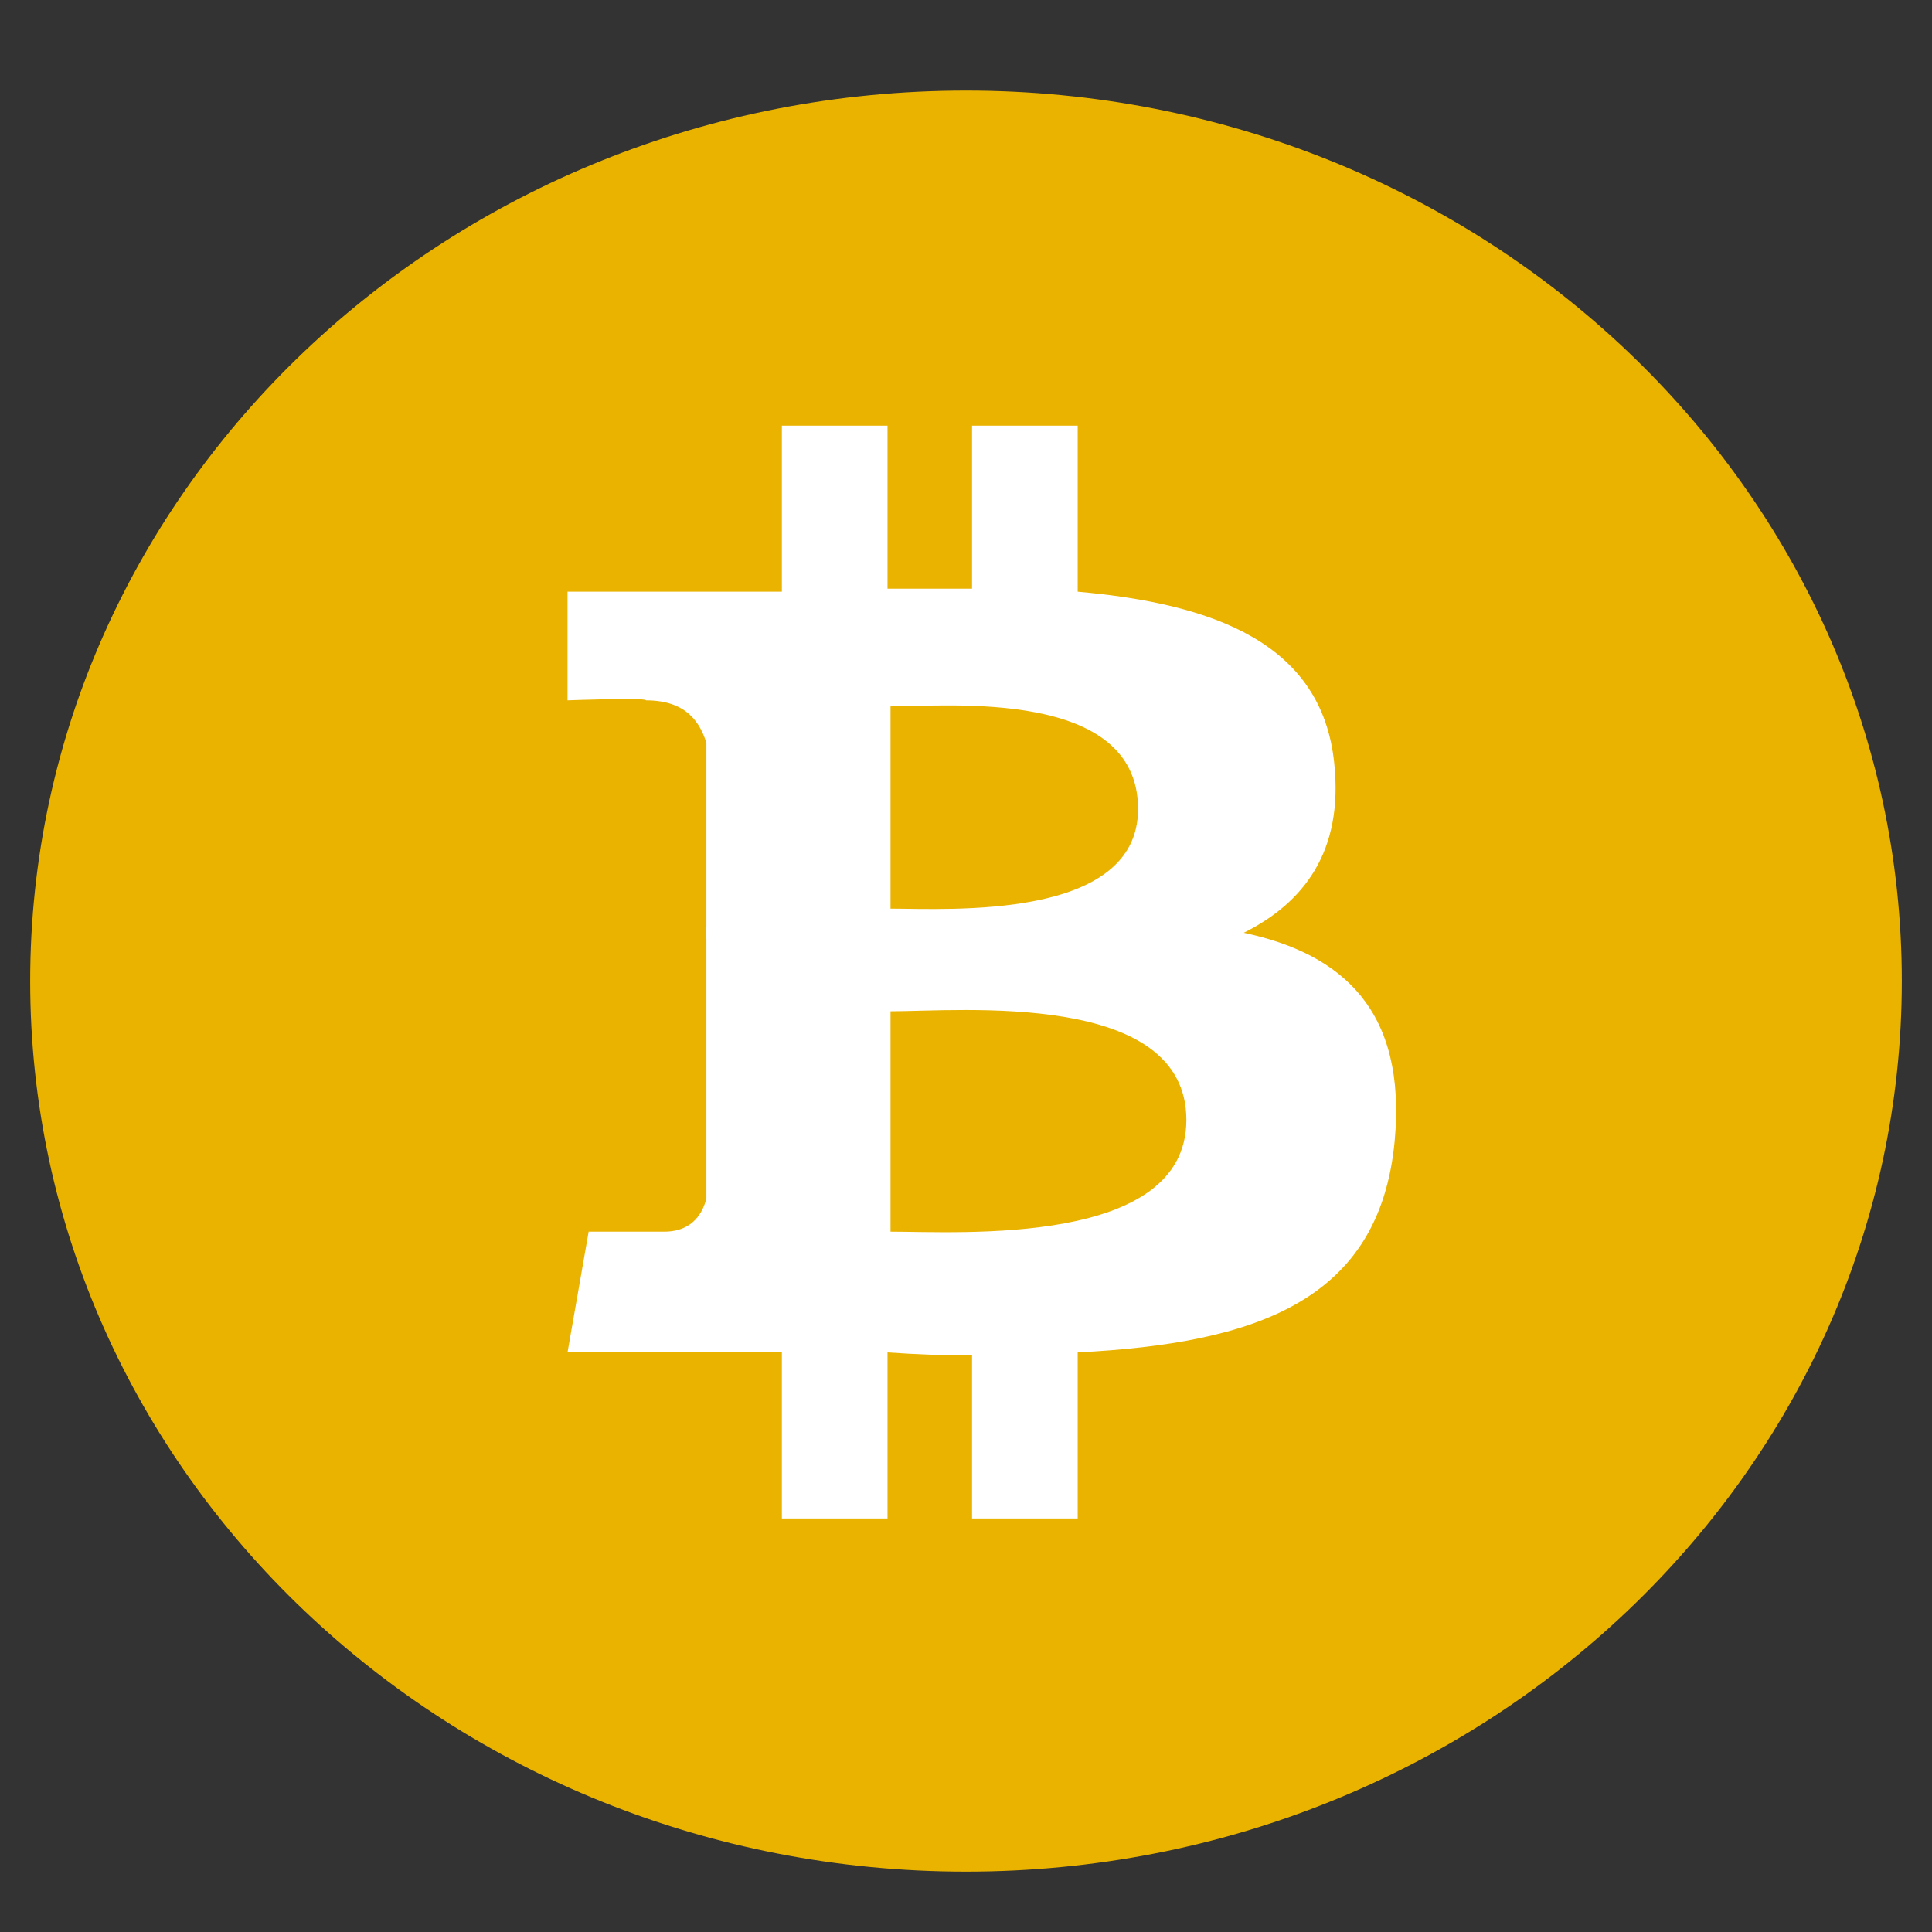 <svg version="1.2" xmlns="http://www.w3.org/2000/svg" viewBox="0 0 64 64" width="64" height="64">
	<rect x="0" y="0" width="64" height="64" fill="#333333" stroke="none"/>
	<title>cryptologos</title>
	<style>
		.s0 { fill: #eab300 } 
		.s1 { fill: #ffffff } 
	</style>
	<path id="Layer" class="s0" d="m63 32.5c0 16.3-13.9 29.5-31 29.5-17.1 0-31-13.2-31-29.5 0-16.3 13.9-29.5 31-29.5 17.1 0 31 13.2 31 29.5z"/>
	<g id="Layer">
		<path id="Layer" fill-rule="evenodd" class="s1" d="m41.2 30.9c3.3 0.7 5.4 2.6 5 6.9-0.5 5.3-4.6 6.7-10.5 7v5.5h-3.5v-5.4q-1.4 0-2.8-0.1v5.5h-3.5v-5.5q-1.3 0-2.5 0h-4.6l0.7-4c0 0 2.6 0 2.5 0 1 0 1.3-0.7 1.4-1.1v-8.8h0.3q-0.2 0-0.3 0v-6.3c-0.2-0.6-0.6-1.4-2-1.4 0-0.1-2.6 0-2.6 0v-3.6h4.8q1.1 0 2.3 0v-5.5h3.5v5.4q1.4 0 2.8 0v-5.4h3.5v5.5c4.5 0.4 8.1 1.7 8.5 5.7 0.3 2.9-1 4.6-3 5.6zm-11.7 2.6v7.3c2.3 0 9.8 0.5 9.8-3.7 0-4.3-7.5-3.6-9.8-3.6zm0-10.1v6.7c1.9 0 8.2 0.4 8.2-3.3 0-4-6.3-3.4-8.2-3.4z"/>
		<path id="Layer" class="s1" d="m23.4 30.7h0.5v0.4h-0.5z"/>
	</g>
</svg>
